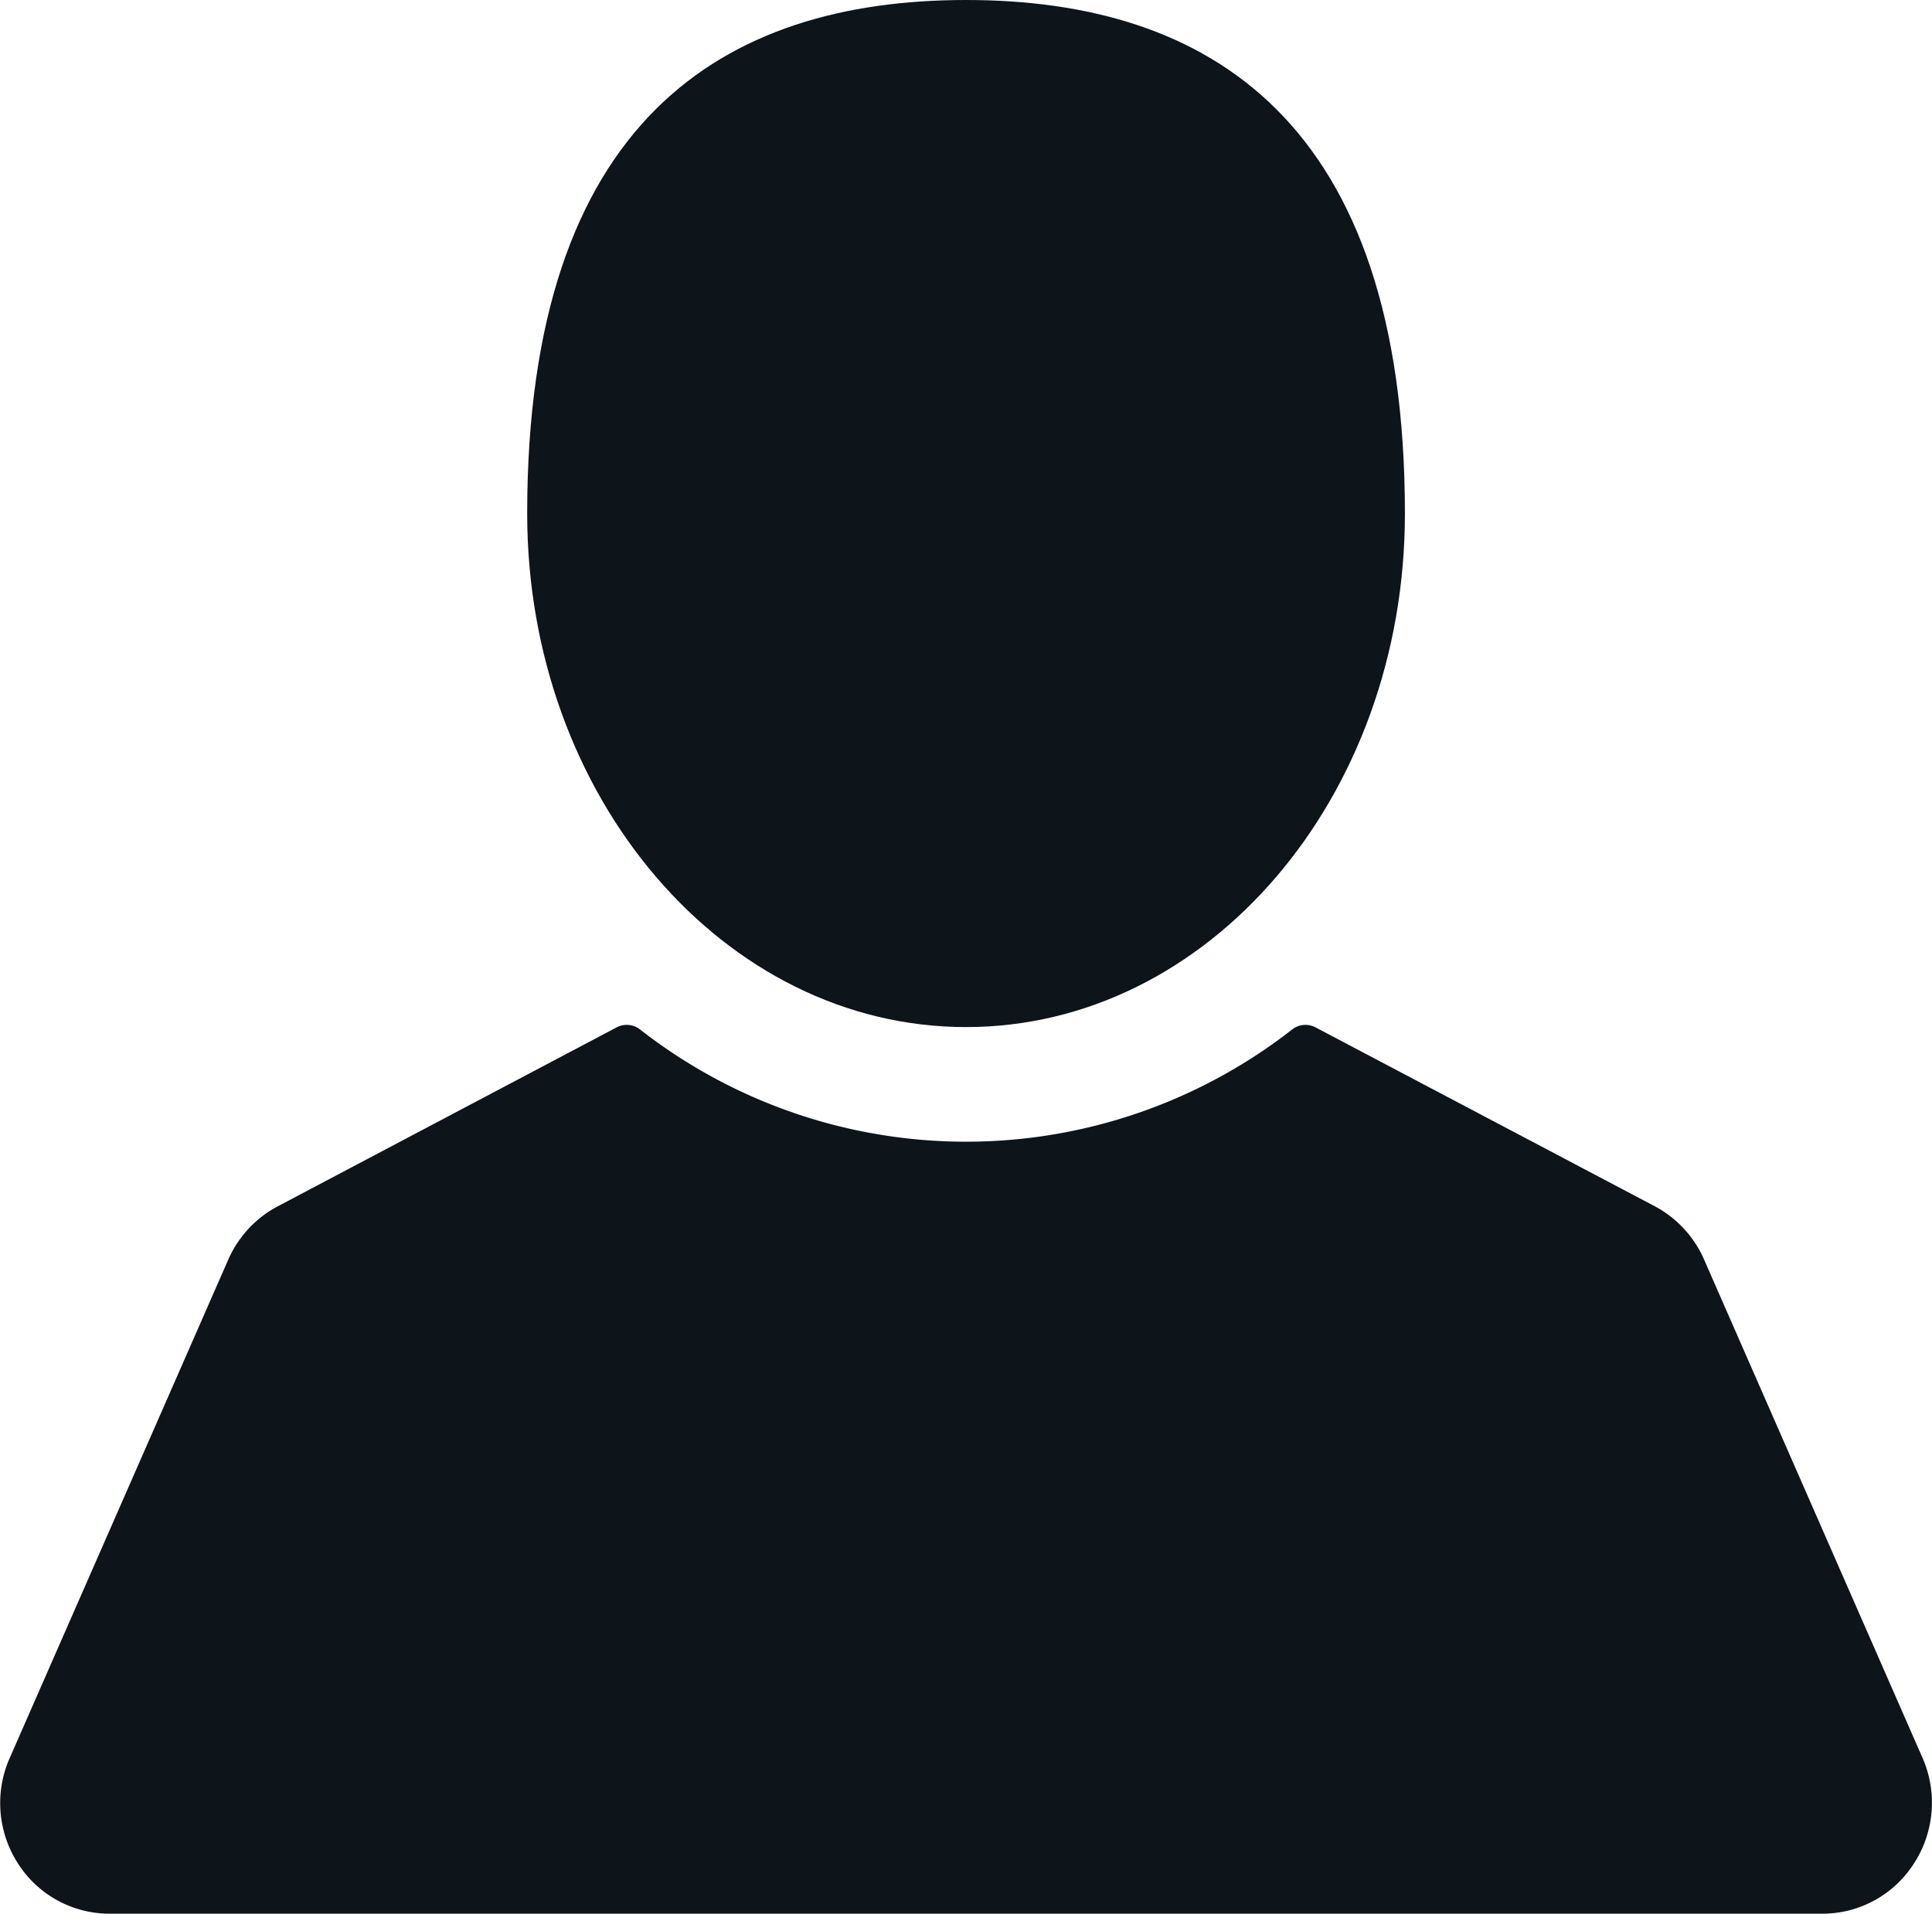 <svg id="account-color" xmlns="http://www.w3.org/2000/svg" width="20.189" height="20" viewBox="0 0 20.189 20">
  <g id="Group_1058" data-name="Group 1058">
    <path id="Path_1150" data-name="Path 1150" d="M117.429,12.65c2.532,0,4.586-2.4,4.586-5.367,0-4.111-2.053-5.367-4.586-5.367s-4.586,1.257-4.586,5.367C112.843,10.247,114.9,12.65,117.429,12.65Z" transform="translate(-107.334 -1.916)" fill="#0d141a"/>
    <path id="Path_1151" data-name="Path 1151" d="M20.09,229.066l-2.284-5.211a1.155,1.155,0,0,0-.516-.557l-3.544-1.869a.226.226,0,0,0-.243.021,5.535,5.535,0,0,1-6.817,0,.226.226,0,0,0-.243-.021L2.9,223.3a1.155,1.155,0,0,0-.516.557L.1,229.066a1.165,1.165,0,0,0,.086,1.1,1.134,1.134,0,0,0,.957.526h17.9a1.134,1.134,0,0,0,.957-.526A1.166,1.166,0,0,0,20.09,229.066Z" transform="translate(0.001 -210.692)" fill="#0d141a"/>
  </g>
</svg>
